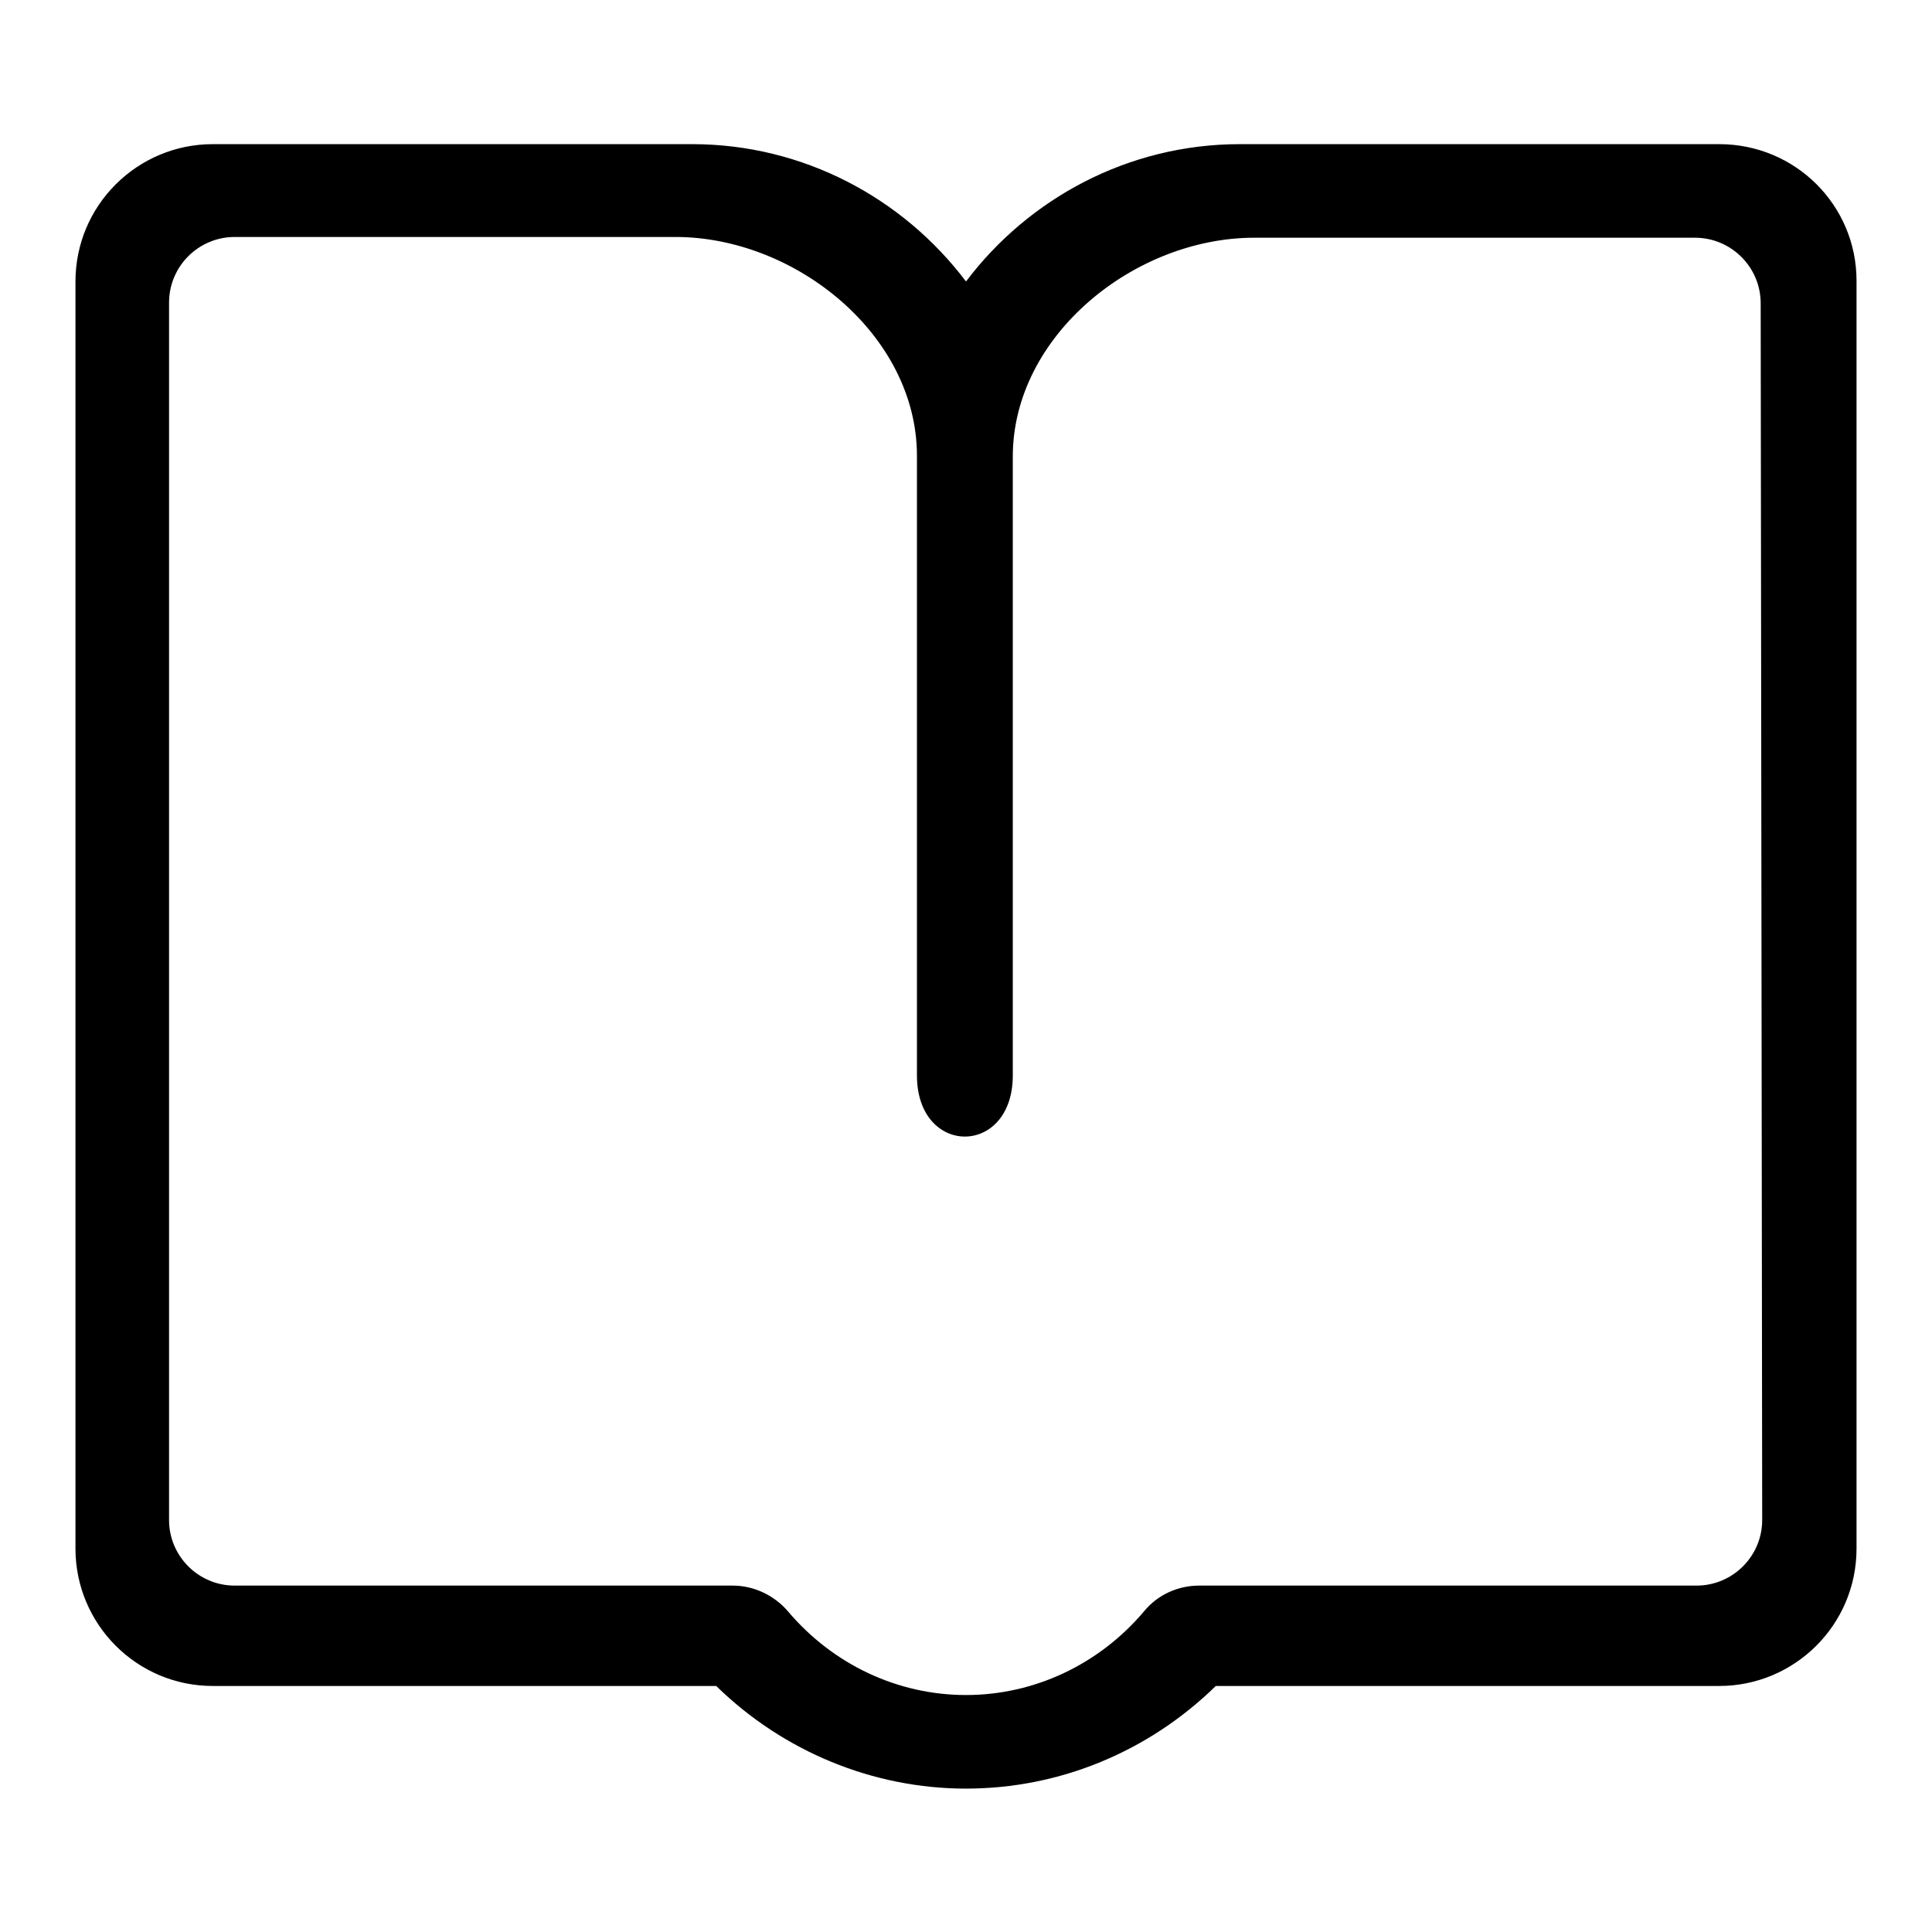 <?xml version="1.0" encoding="utf-8"?>
<!-- Svg Vector Icons : http://www.onlinewebfonts.com/icon -->
<!DOCTYPE svg PUBLIC "-//W3C//DTD SVG 1.1//EN" "http://www.w3.org/Graphics/SVG/1.1/DTD/svg11.dtd">
<svg version="1.1" xmlns="http://www.w3.org/2000/svg" xmlns:xlink="http://www.w3.org/1999/xlink" x="0px" y="0px" viewBox="0 0 256 256" enable-background="new 0 0 256 256" xml:space="preserve">
<g><g><path fill="#000000" d="M227.8,19.1h-63.5c-14.8,0-28,7.2-36.3,18.2c-8.3-11-21.5-18.2-36.3-18.2H28.2c-10,0-18.2,8.1-18.2,18.2v167.9c0,10,8.1,18.2,18.2,18.2h66.7c8.9,8.7,20.8,13.6,33.1,13.6c12.4,0,24.2-4.9,33.1-13.6h66.7c10,0,18.2-8.1,18.2-18.2V37.2C246,27.2,237.9,19.1,227.8,19.1z M233.5,201.4c0,4.8-3.9,8.7-8.7,8.7h-65.9c-2.8,0-5.5,1.2-7.3,3.4c-6,7.1-14.6,11.1-23.6,11.1c-9,0-17.6-4-23.6-11.1c-1.8-2.1-4.5-3.4-7.3-3.4h-66c-4.8,0-8.7-3.9-8.7-8.7V40.1c0-4.8,3.9-8.7,8.7-8.7h58.4c15.9,0,32,13,32,29v82.1c0,10.8,12.7,10.8,12.7,0v-82c0-16,16.1-29,32-29h58.4c4.8,0,8.7,3.9,8.7,8.7L233.5,201.4L233.5,201.4z"/></g></g>
</svg>